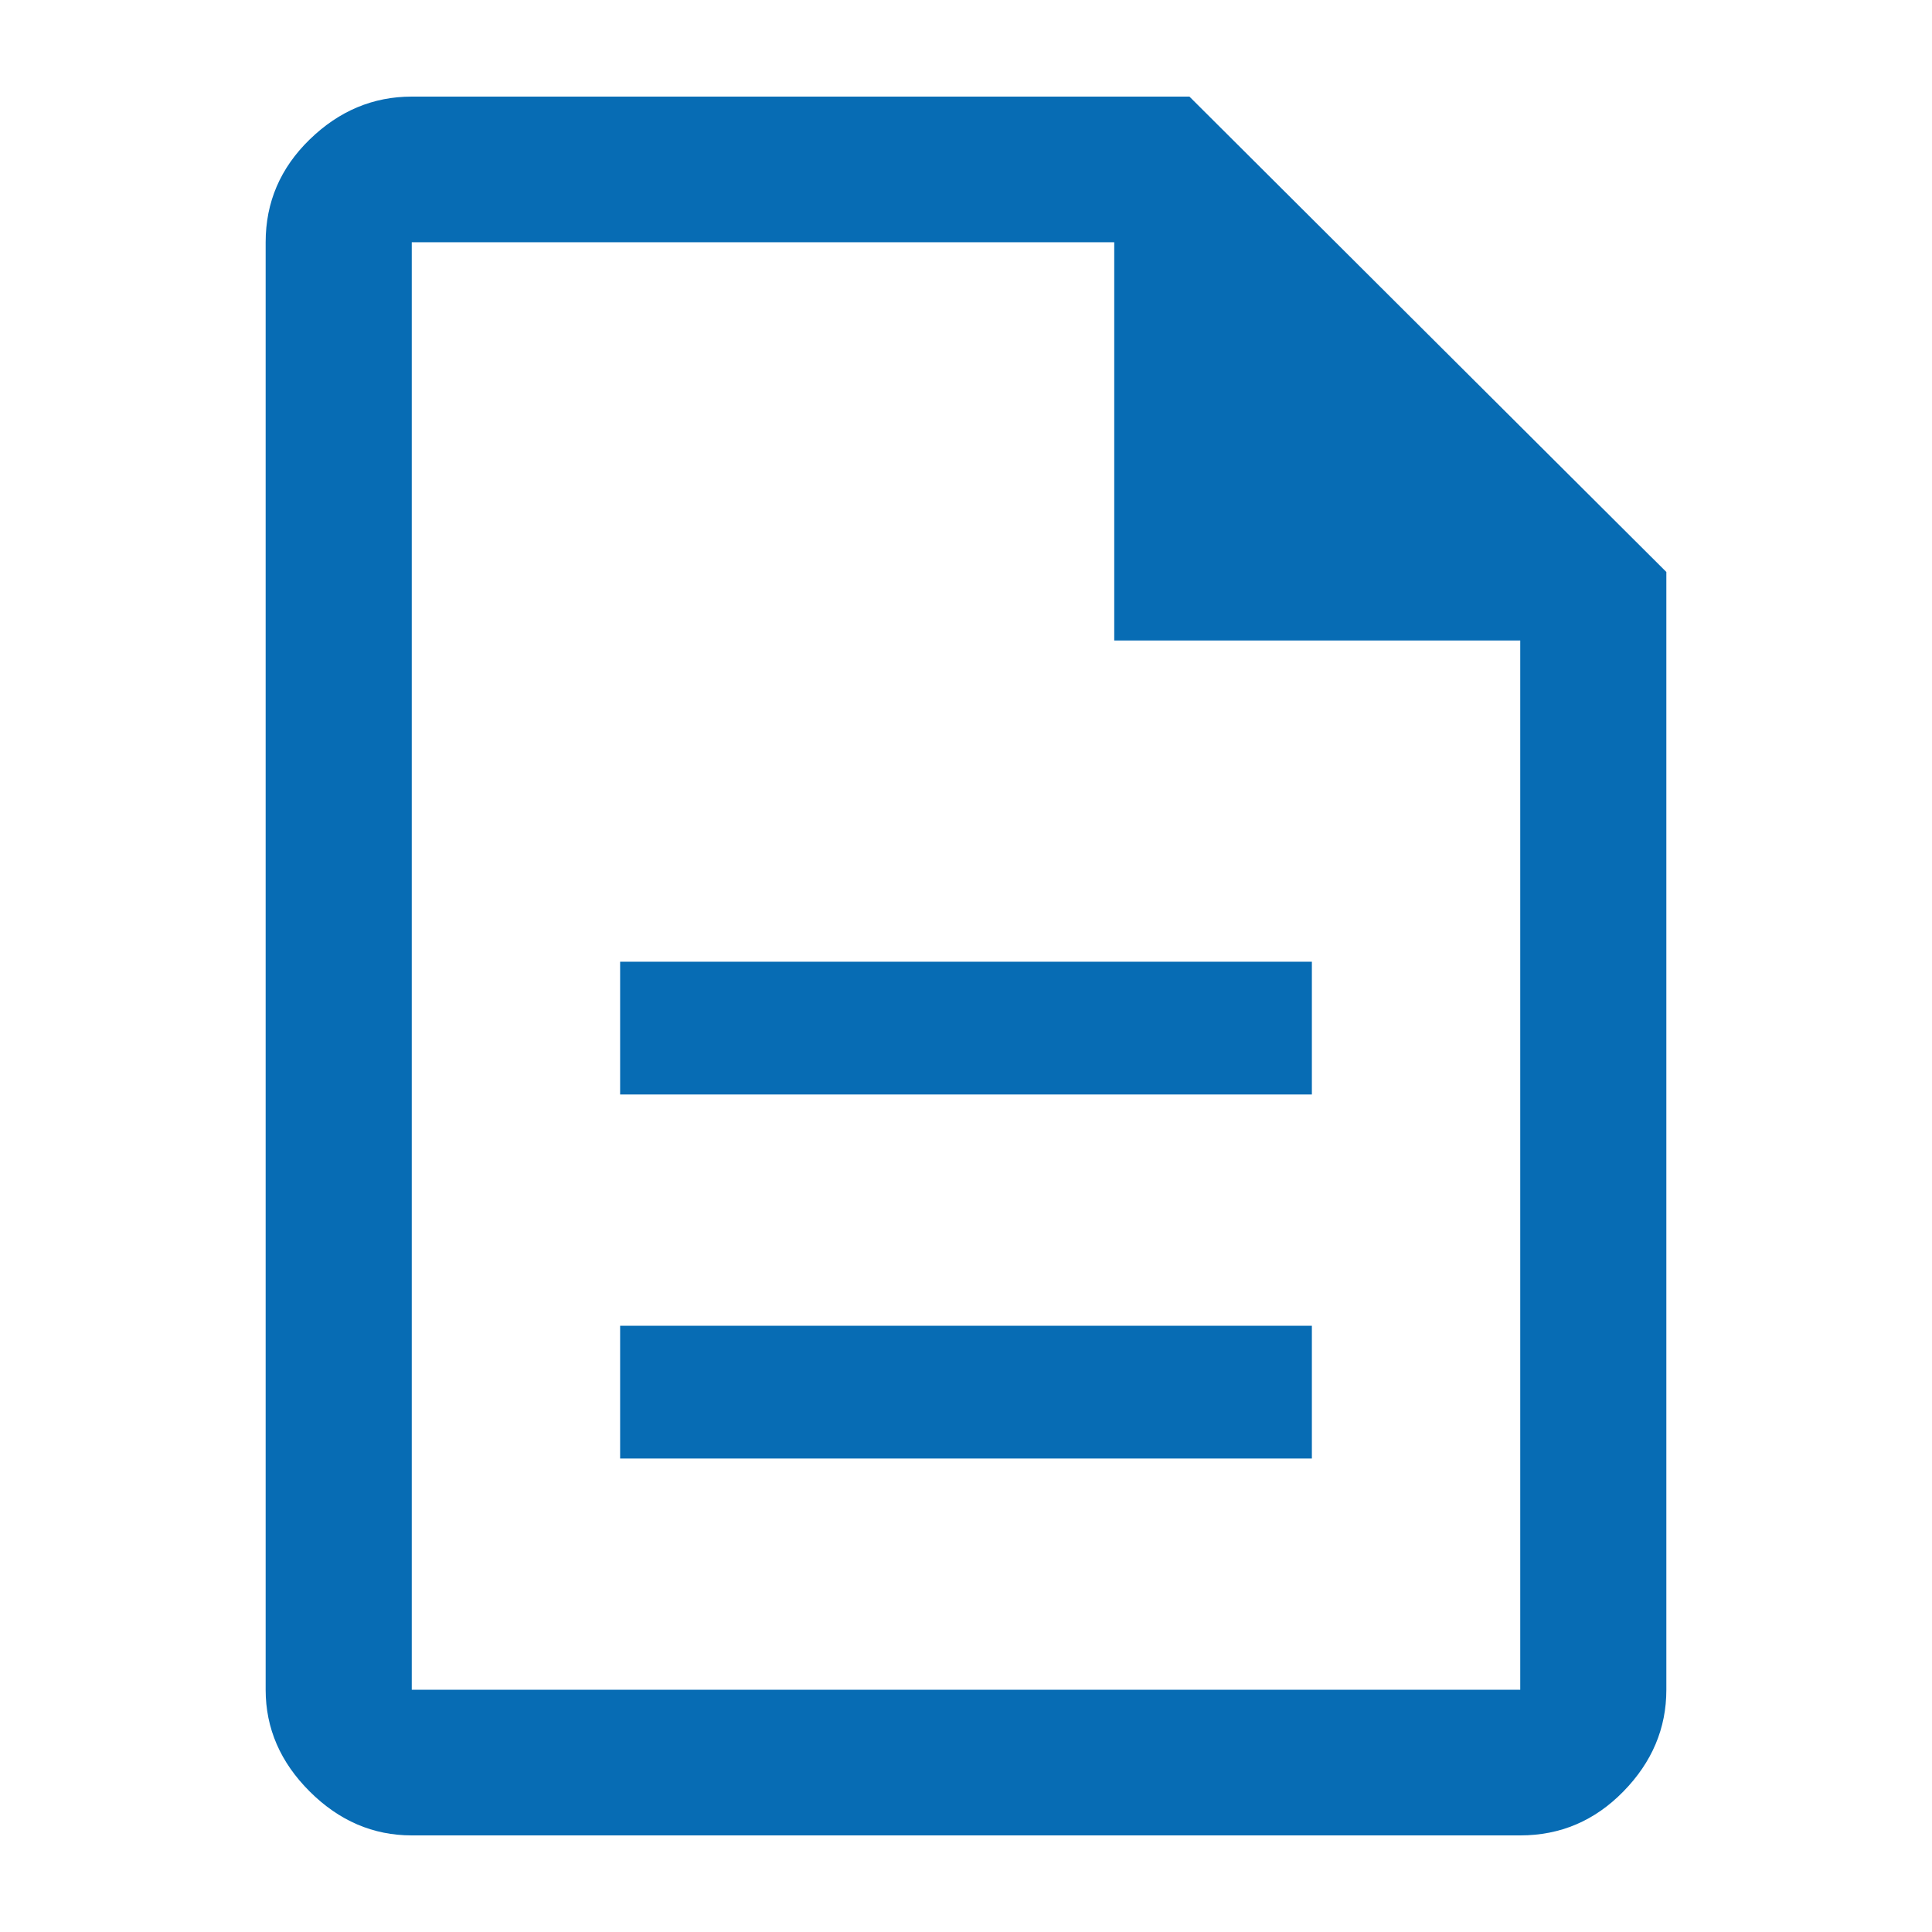 <?xml version="1.0" encoding="UTF-8"?>
<svg width="40px" height="40px" viewBox="0 0 40 40" version="1.1" xmlns="http://www.w3.org/2000/svg" xmlns:xlink="http://www.w3.org/1999/xlink">
    <title>icon/napomene/fakturisanje</title>
    <g id="icon/napomene/fakturisanje" stroke="none" stroke-width="1" fill="none" fill-rule="evenodd">
        <path d="M12.839,30.197 L27.161,30.197 L27.161,27.448 L12.839,27.448 L12.839,30.197 Z M12.839,22.66 L27.161,22.66 L27.161,19.911 L12.839,19.911 L12.839,22.66 Z M8.525,38 C7.724,38 7.02,37.697 6.412,37.091 C5.804,36.485 5.5,35.783 5.5,34.985 L5.5,5.015 C5.5,4.187 5.804,3.478 6.412,2.887 C7.02,2.296 7.724,2 8.525,2 L24.626,2 L34.5,11.842 L34.5,34.985 C34.5,35.783 34.203,36.485 33.61,37.091 C33.017,37.697 32.306,38 31.475,38 L8.525,38 Z M23.069,13.261 L23.069,5.015 L8.525,5.015 L8.525,34.985 L31.475,34.985 L31.475,13.261 L23.069,13.261 Z M8.525,5.015 L8.525,13.261 L8.525,5.015 L8.525,34.985 L8.525,5.015 Z" id="Shape" fill="#076CB4" fill-rule="nonzero"></path>
    </g>
</svg>